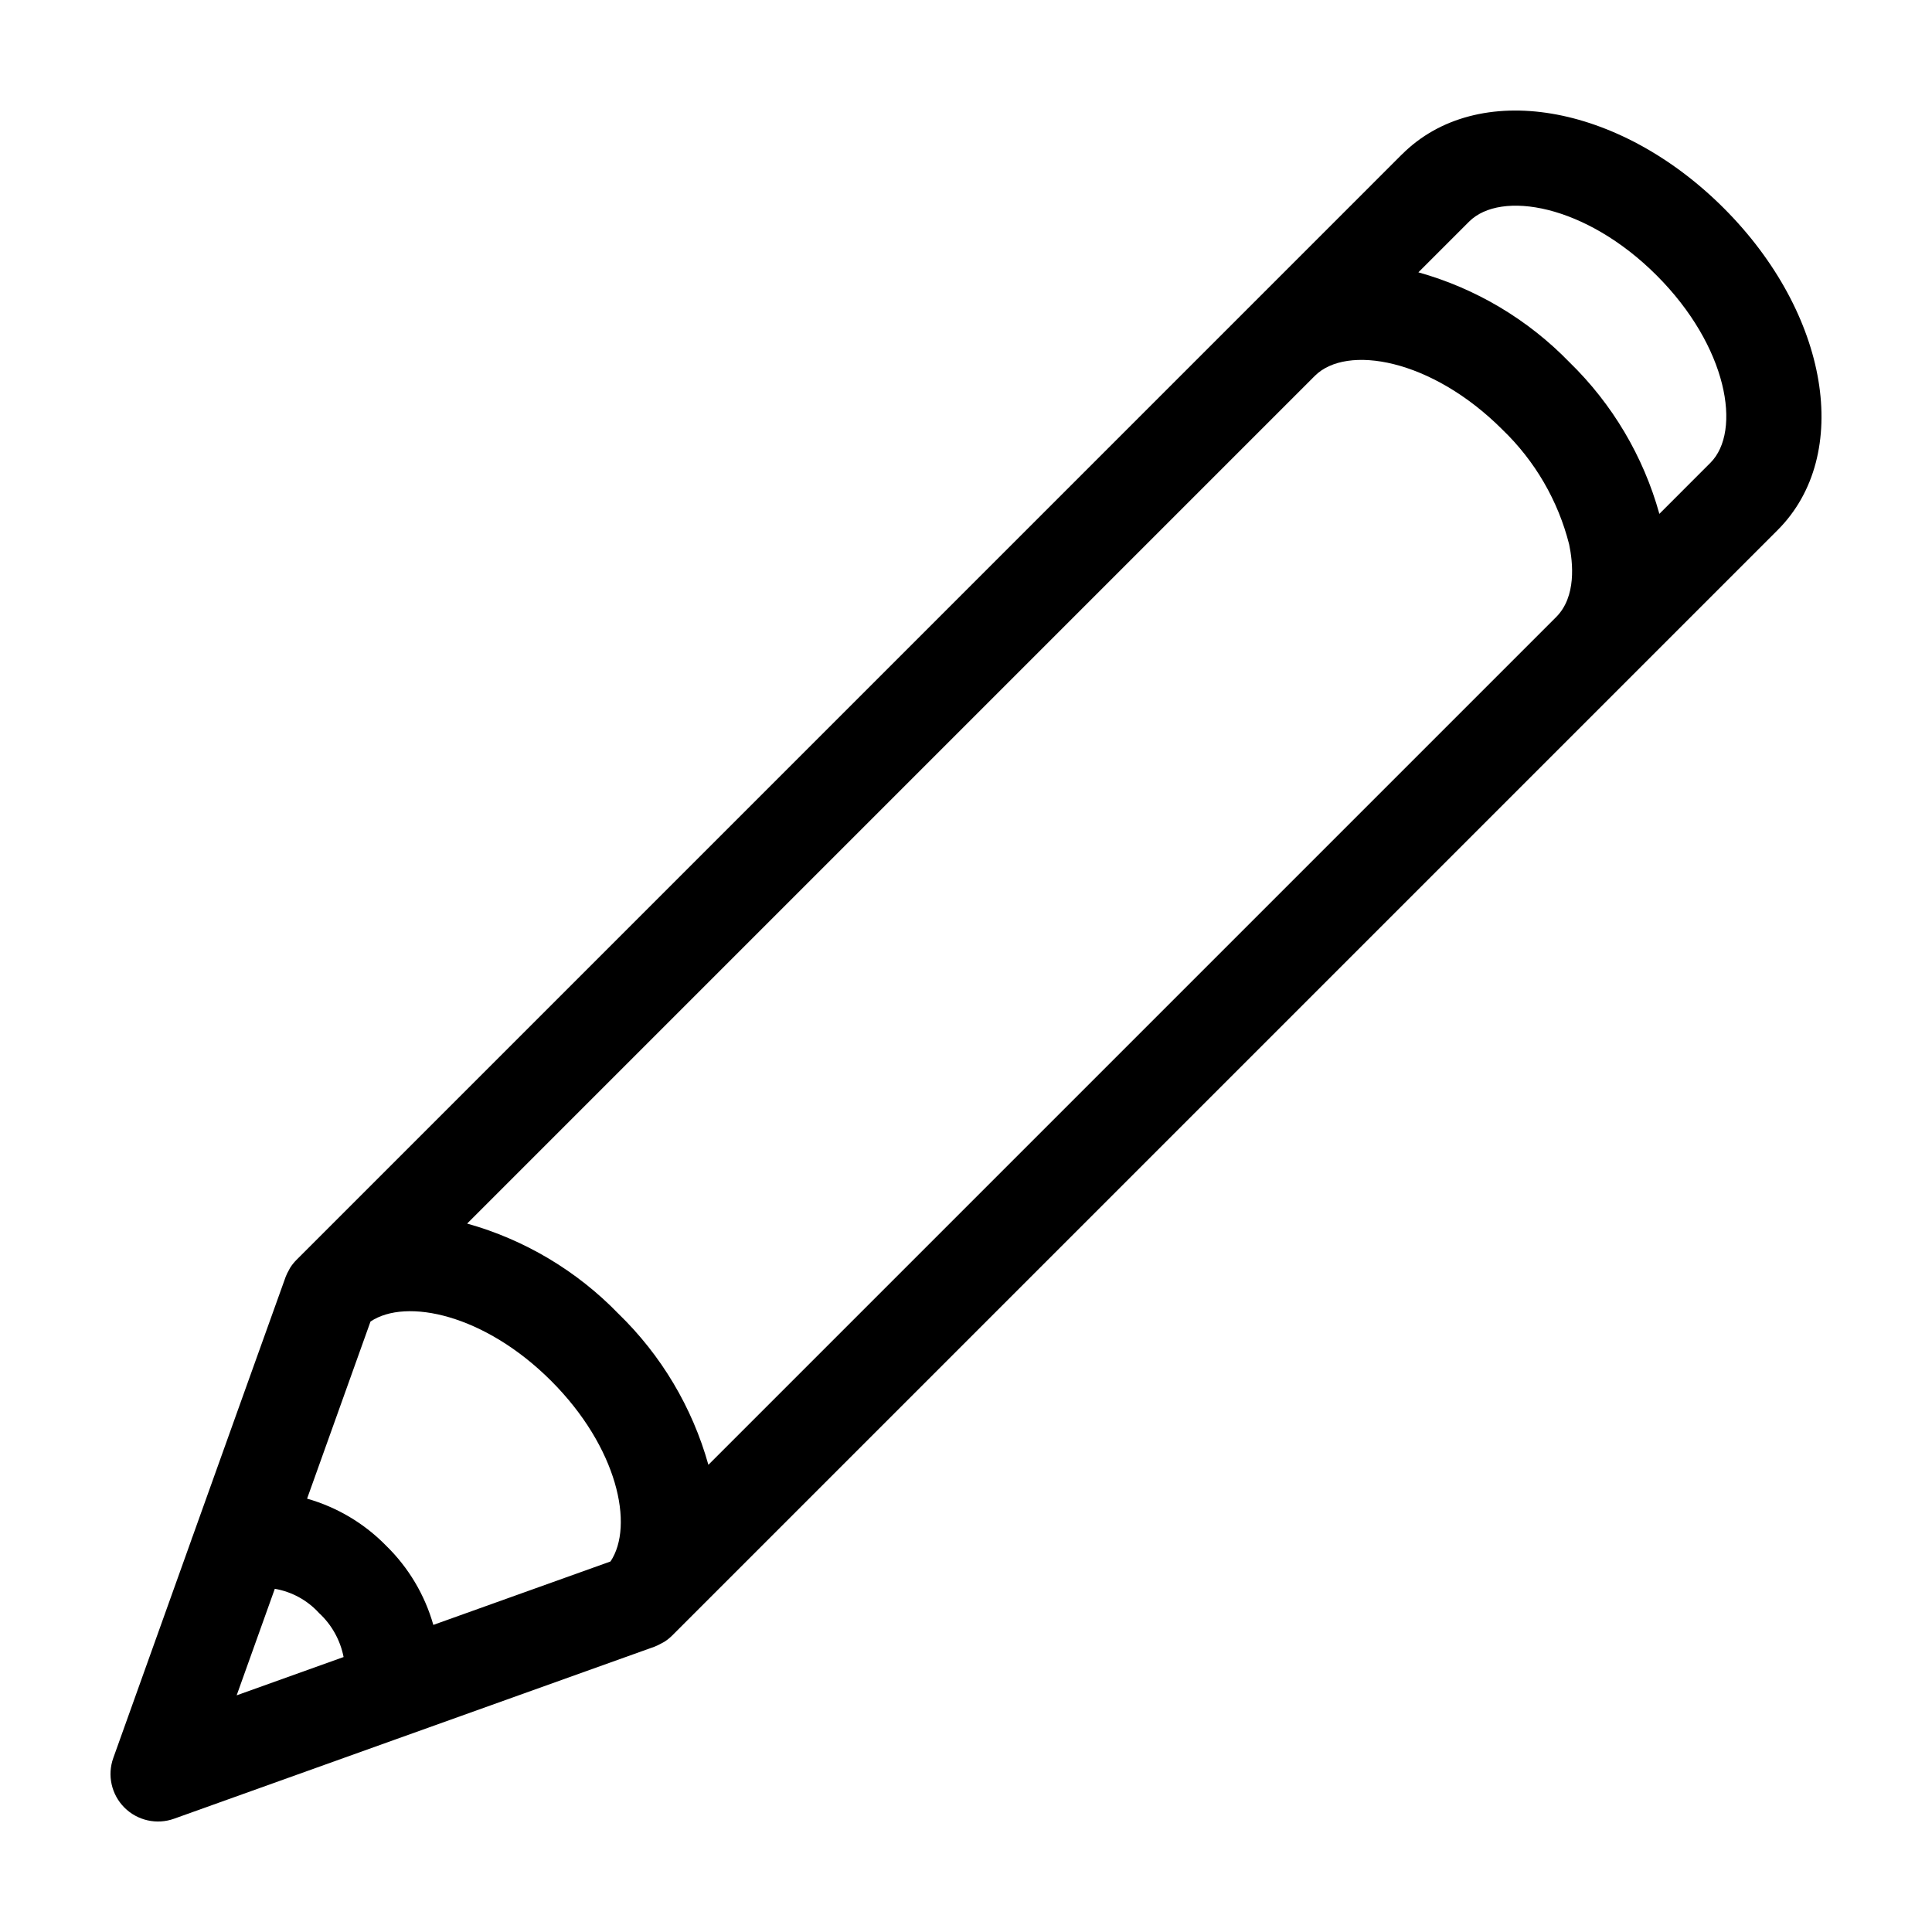 <?xml version="1.0" encoding="UTF-8"?>
<!-- Uploaded to: SVG Repo, www.svgrepo.com, Generator: SVG Repo Mixer Tools -->
<svg fill="#000000" width="800px" height="800px" version="1.1" viewBox="144 144 512 512" xmlns="http://www.w3.org/2000/svg">
 <path d="m515.53 184.91-292.94 292.95c-0.641 0.641-1.211 1.348-1.695 2.109-0.125 0.191-0.203 0.406-0.316 0.602l-0.004 0.004c-0.332 0.562-0.621 1.156-0.859 1.766-0.098 0.199-24.621 68.691-24.621 68.691-0.168 0.402-0.316 0.816-0.441 1.234l-20.629 57.613c-1.645 4.586-0.496 9.707 2.949 13.152 3.445 3.441 8.566 4.594 13.152 2.949l58.055-20.789c0.234-0.082 0.469-0.152 0.695-0.25l68.59-24.555c0.695-0.281 1.367-0.609 2.012-0.984 0.18-0.102 0.375-0.176 0.547-0.289h0.004c0.758-0.48 1.465-1.047 2.102-1.68 0.031-0.039 292.96-292.96 292.96-292.96 19.914-19.922 13.652-57.387-14.258-85.297-27.918-27.914-65.375-34.164-85.297-14.262zm-308.81 408.37 10.105-28.227v-0.004c4.508 0.773 8.633 3.027 11.711 6.41 3.363 3.098 5.644 7.188 6.519 11.672zm99.066-35.473-46.949 16.809c-2.262-7.957-6.566-15.188-12.488-20.969-5.781-5.922-13.008-10.227-20.969-12.488l16.809-46.941c9.473-6.344 30.258-1.883 47.871 15.727 17.613 17.613 22.066 38.391 15.727 47.863zm250.62-250.29c-0.02 0.023-224.67 224.67-224.67 224.67l-0.004 0.004c-4.266-15.234-12.504-29.062-23.867-40.066-11.008-11.363-24.836-19.602-40.07-23.867l224.66-224.66c8.387-8.383 30.852-4.598 49.691 14.242v0.004c8.621 8.277 14.75 18.809 17.688 30.395 1.031 4.887 1.961 13.891-3.43 19.277zm40.867-40.867c-0.023 0.027-13.523 13.527-13.523 13.527-4.242-15.246-12.453-29.102-23.793-40.145-11.008-11.363-24.836-19.598-40.07-23.863l13.441-13.441c8.398-8.387 30.855-4.586 49.691 14.246 18.84 18.836 22.633 41.297 14.254 49.676z"/>
</svg>